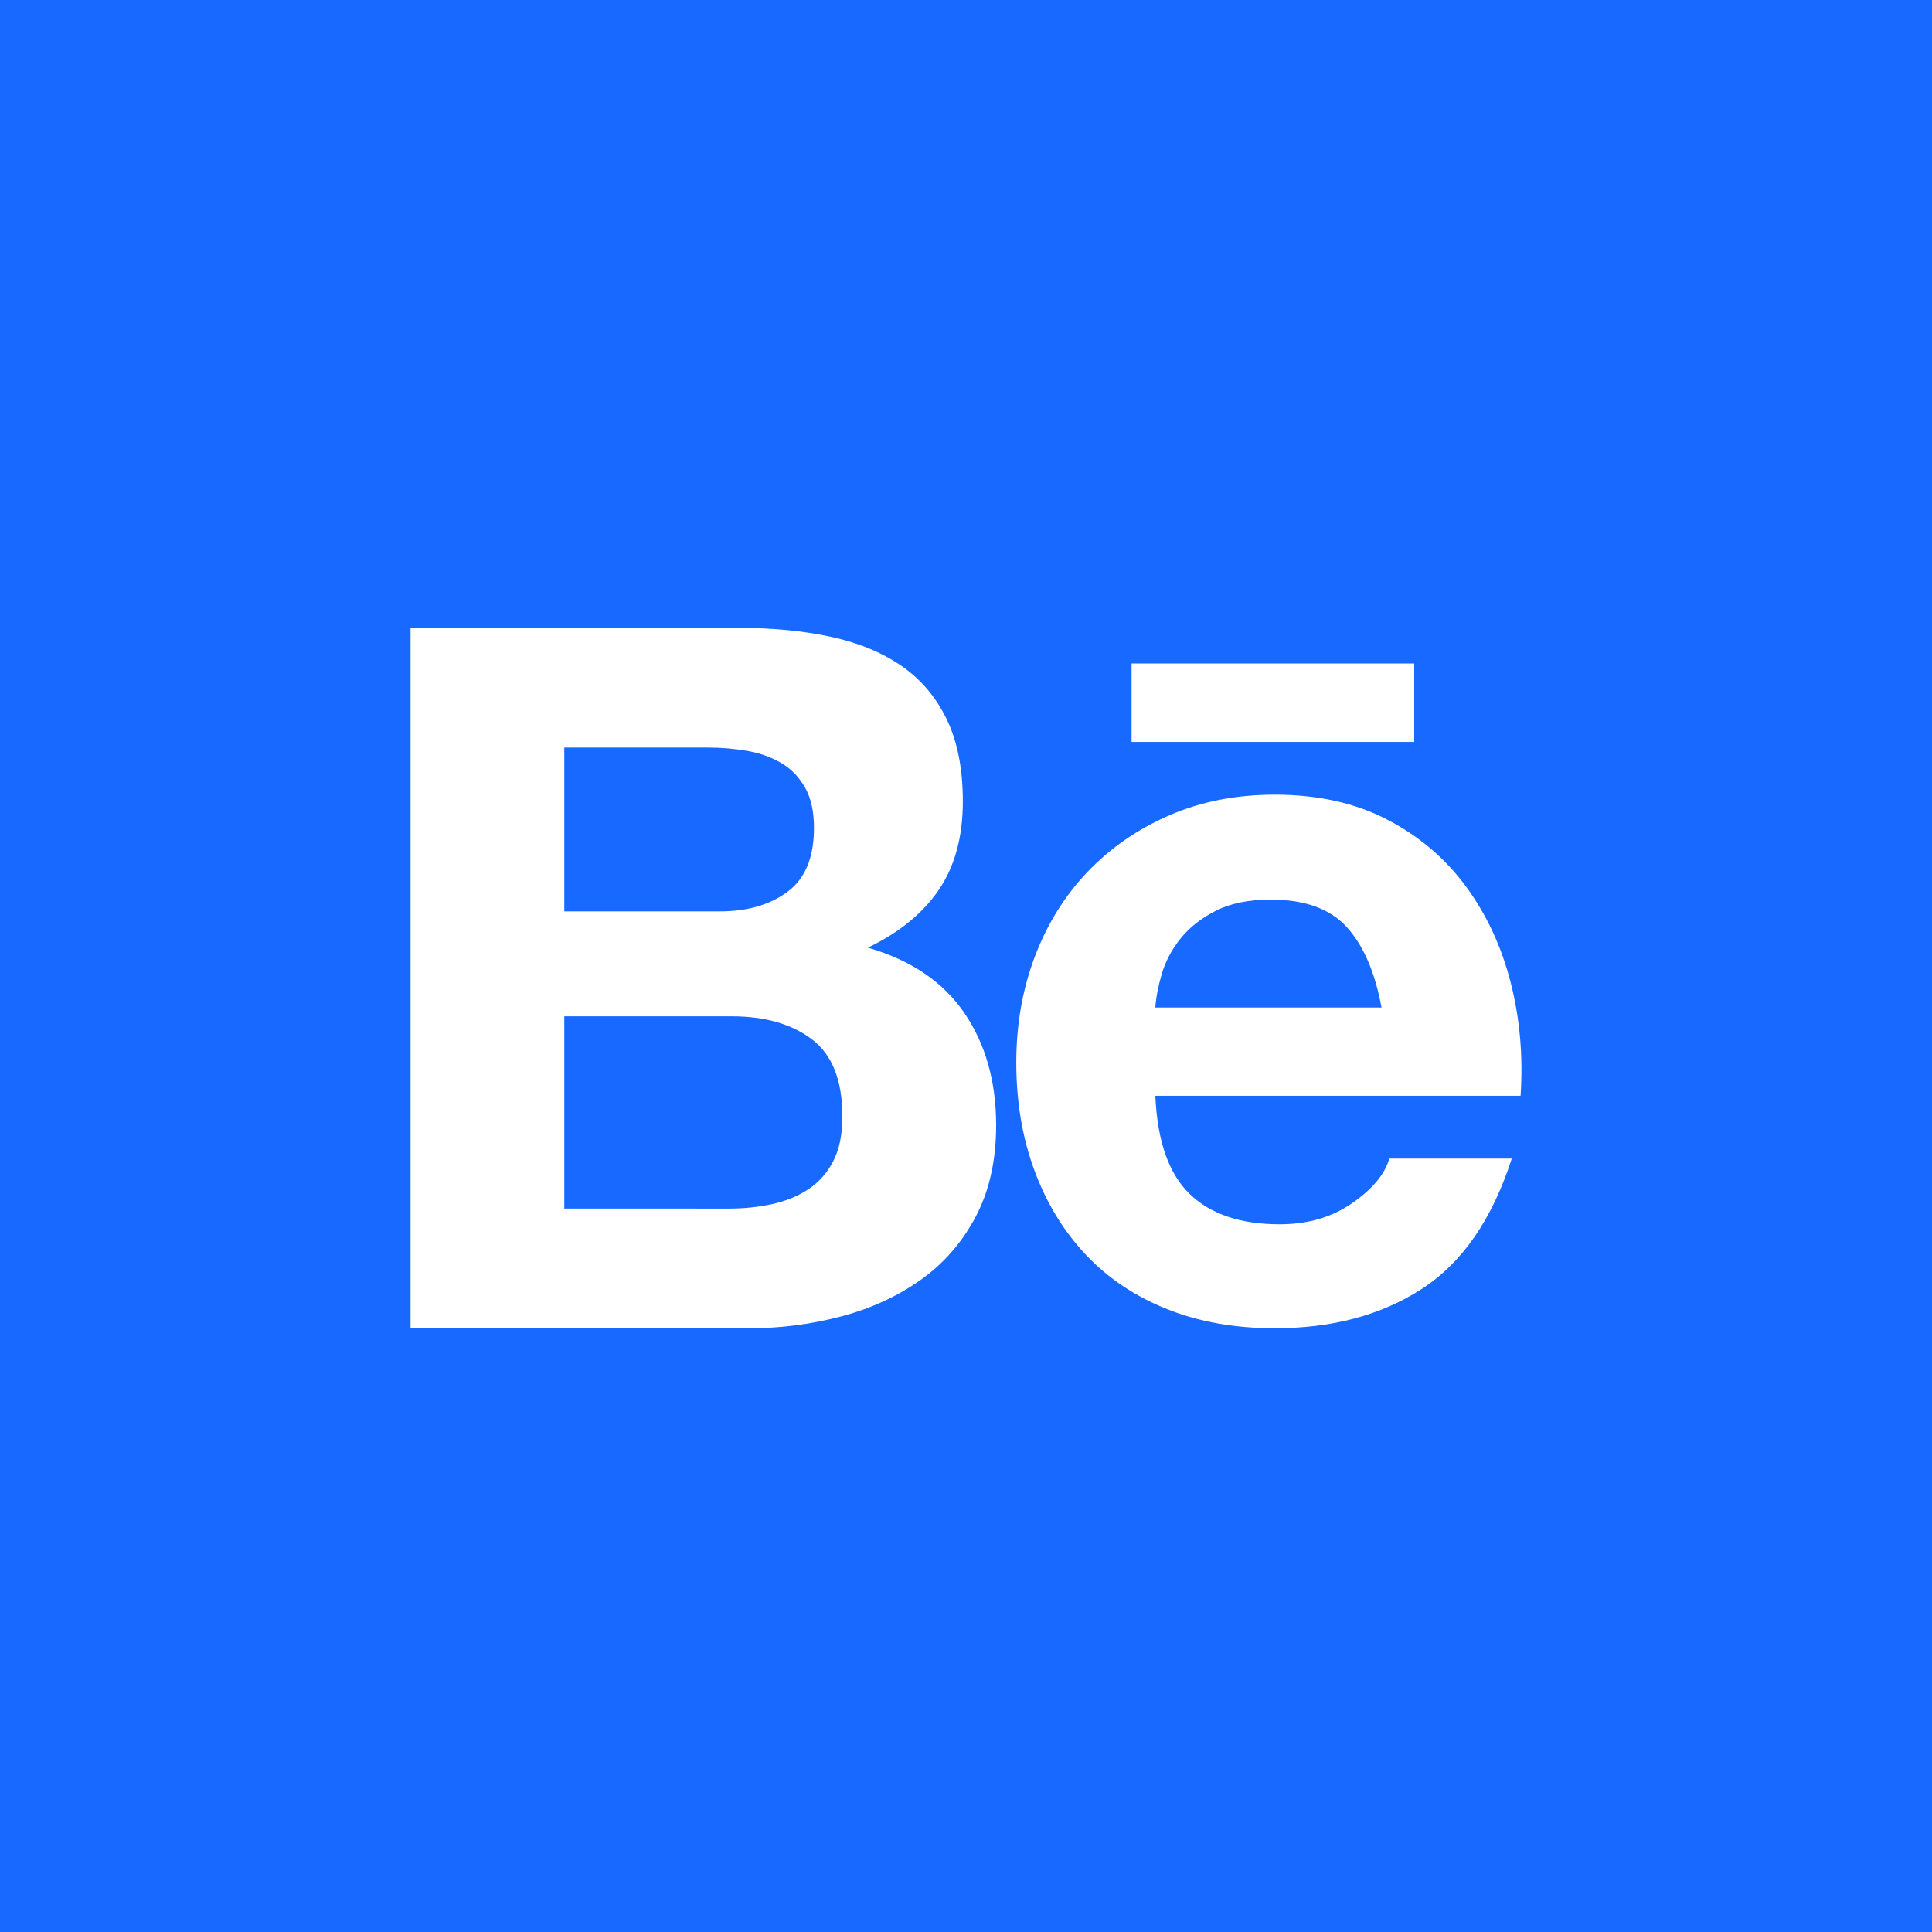 <?xml version="1.0" encoding="UTF-8"?>
<svg width="80px" height="80px" viewBox="0 0 80 80" version="1.1" xmlns="http://www.w3.org/2000/svg" xmlns:xlink="http://www.w3.org/1999/xlink">
    <!-- Generator: Sketch 52.4 (67378) - http://www.bohemiancoding.com/sketch -->
    <title>Behance</title>
    <desc>Created with Sketch.</desc>
    <g id="Behance" stroke="none" stroke-width="1" fill="none" fill-rule="evenodd">
        <rect id="Rectangle" fill="#1769FF" x="0" y="0" width="80" height="80"></rect>
        <g id="behance-2" transform="translate(17, 26)" fill="#FFFFFF" fill-rule="nonzero">
            <path d="M13.624,0 C15.002,0 16.259,0.122 17.395,0.366 C18.53,0.609 19.503,1.009 20.314,1.564 C21.125,2.119 21.753,2.857 22.199,3.778 C22.646,4.698 22.869,5.835 22.869,7.189 C22.869,8.652 22.537,9.87 21.875,10.845 C21.213,11.819 20.233,12.618 18.936,13.241 C20.72,13.756 22.051,14.656 22.93,15.942 C23.807,17.228 24.248,18.779 24.248,20.593 C24.248,22.055 23.964,23.321 23.396,24.391 C22.828,25.461 22.064,26.334 21.105,27.01 C20.146,27.687 19.051,28.188 17.821,28.513 C16.583,28.839 15.309,29.002 14.03,29 L0,29 L0,0 L13.624,0 Z M12.813,11.738 C13.948,11.738 14.881,11.468 15.611,10.926 C16.341,10.385 16.705,9.504 16.705,8.286 C16.705,7.609 16.584,7.054 16.341,6.621 C16.097,6.188 15.773,5.849 15.367,5.605 C14.962,5.361 14.496,5.193 13.969,5.097 C13.426,5.002 12.877,4.954 12.326,4.955 L6.366,4.955 L6.366,11.739 L12.813,11.739 L12.813,11.738 Z M13.178,24.045 C13.799,24.045 14.394,23.984 14.962,23.862 C15.529,23.74 16.029,23.537 16.462,23.252 C16.894,22.969 17.239,22.582 17.496,22.095 C17.753,21.608 17.881,20.985 17.881,20.226 C17.881,18.738 17.462,17.675 16.624,17.038 C15.786,16.402 14.678,16.084 13.299,16.084 L6.366,16.084 L6.366,24.044 L13.178,24.045 Z M32.259,23.436 C33.124,24.276 34.367,24.695 35.989,24.695 C37.151,24.695 38.152,24.404 38.989,23.822 C39.827,23.24 40.341,22.624 40.53,21.974 L45.599,21.974 C44.788,24.492 43.544,26.293 41.868,27.375 C40.192,28.459 38.164,29 35.786,29 C34.137,29 32.65,28.736 31.326,28.208 C30.001,27.68 28.879,26.928 27.961,25.954 C27.041,24.979 26.332,23.816 25.832,22.461 C25.331,21.108 25.082,19.618 25.082,17.993 C25.082,16.423 25.338,14.961 25.852,13.607 C26.365,12.254 27.095,11.082 28.042,10.093 C28.987,9.106 30.116,8.327 31.427,7.758 C32.738,7.189 34.191,6.905 35.786,6.905 C37.57,6.905 39.124,7.251 40.449,7.941 C41.774,8.631 42.862,9.56 43.714,10.723 C44.565,11.888 45.179,13.215 45.559,14.703 C45.937,16.193 46.072,17.75 45.964,19.374 L30.84,19.374 C30.921,21.242 31.393,22.597 32.259,23.436 Z M38.766,12.388 C38.077,11.63 37.029,11.251 35.624,11.251 C34.705,11.251 33.942,11.407 33.334,11.718 C32.725,12.03 32.239,12.415 31.873,12.876 C31.509,13.336 31.252,13.824 31.103,14.338 C30.954,14.852 30.867,15.313 30.84,15.719 L40.206,15.719 C39.936,14.256 39.456,13.146 38.766,12.388 Z M29.856,1.473 L41.559,1.473 L41.559,4.723 L29.856,4.723 L29.856,1.473 Z" id="Shape"></path>
        </g>
    </g>
</svg>
